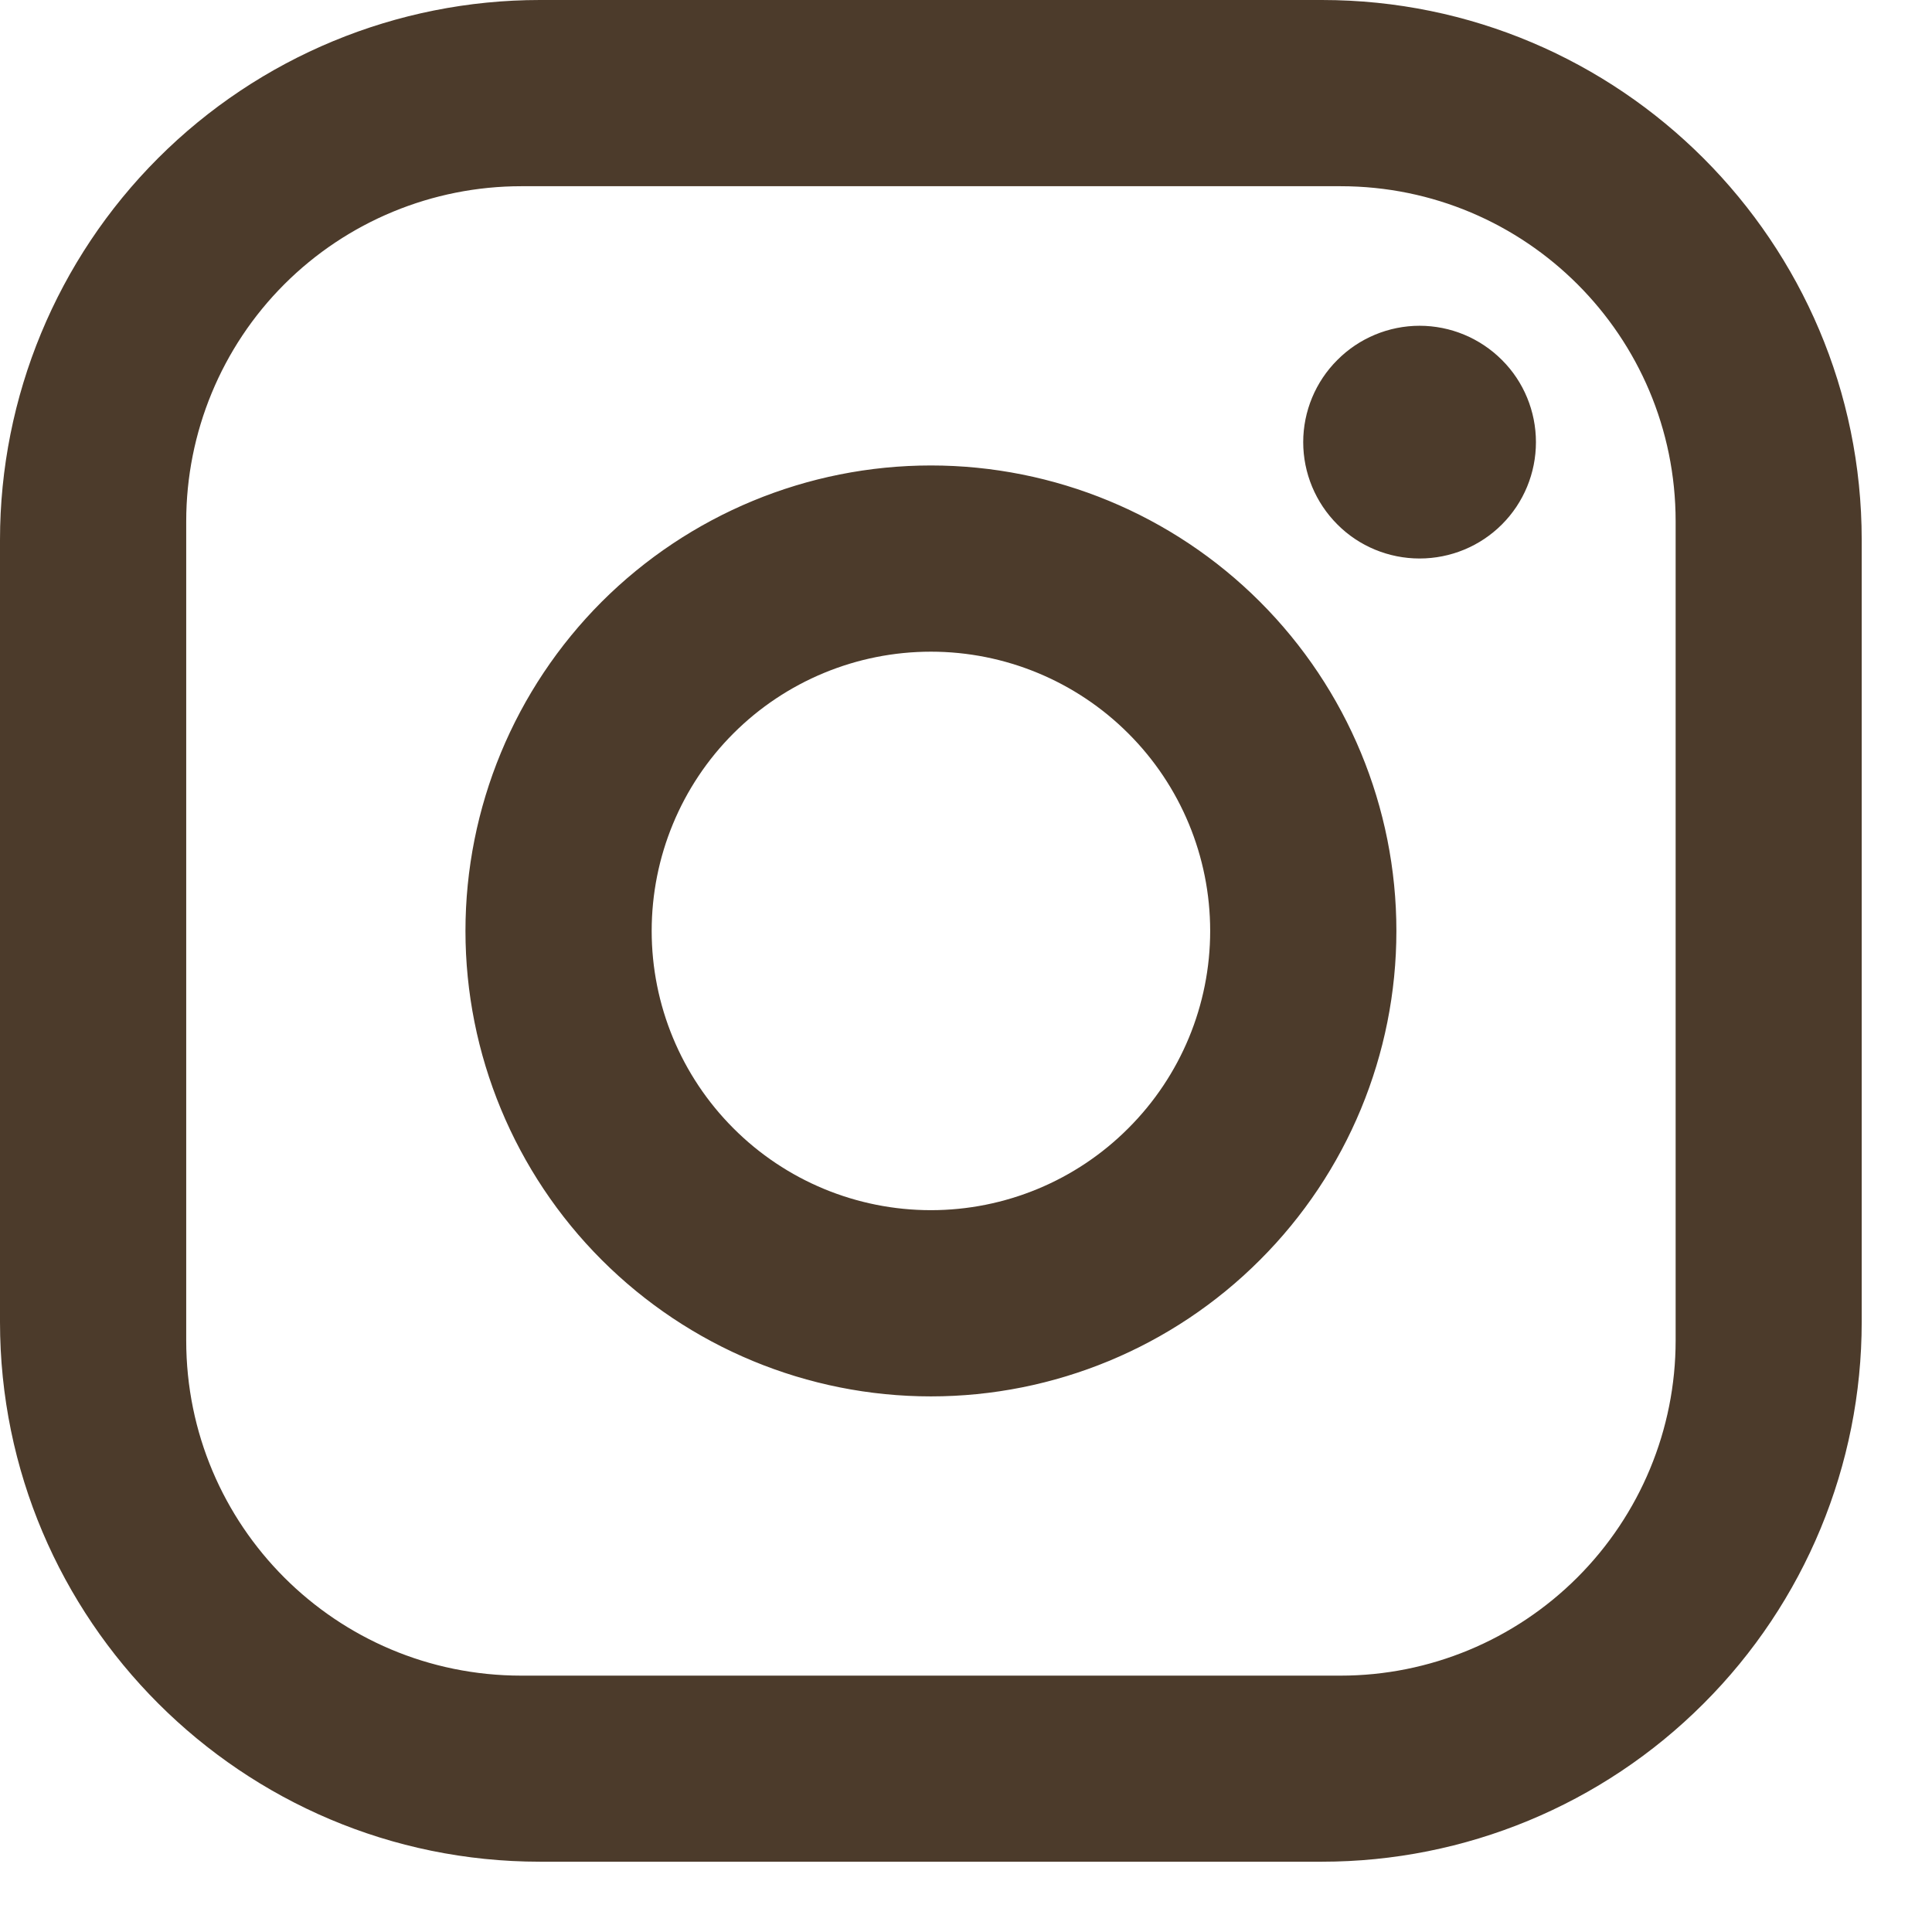 <?xml version="1.0" encoding="utf-8"?>
<svg xmlns="http://www.w3.org/2000/svg" fill="none" height="100%" overflow="visible" preserveAspectRatio="none" style="display: block;" viewBox="0 0 13 13" width="100%">
<path d="M3.633 0H8.895C10.899 0 12.527 1.629 12.527 3.633V8.895C12.527 9.858 12.145 10.782 11.463 11.463C10.782 12.145 9.858 12.527 8.895 12.527H3.633C1.629 12.527 0 10.899 0 8.895V3.633C0 2.669 0.383 1.745 1.064 1.064C1.745 0.383 2.669 0 3.633 0ZM3.508 1.253C2.91 1.253 2.336 1.49 1.913 1.913C1.49 2.336 1.253 2.91 1.253 3.508V9.02C1.253 10.266 2.261 11.275 3.508 11.275H9.02C9.618 11.275 10.191 11.037 10.614 10.614C11.037 10.191 11.275 9.618 11.275 9.02V3.508C11.275 2.261 10.266 1.253 9.02 1.253H3.508ZM9.552 2.192C9.76 2.192 9.959 2.275 10.106 2.422C10.253 2.568 10.335 2.768 10.335 2.975C10.335 3.183 10.253 3.382 10.106 3.529C9.959 3.676 9.76 3.758 9.552 3.758C9.345 3.758 9.145 3.676 8.999 3.529C8.852 3.382 8.769 3.183 8.769 2.975C8.769 2.768 8.852 2.568 8.999 2.422C9.145 2.275 9.345 2.192 9.552 2.192ZM6.264 3.132C7.094 3.132 7.891 3.462 8.478 4.049C9.066 4.637 9.396 5.433 9.396 6.264C9.396 7.094 9.066 7.891 8.478 8.478C7.891 9.066 7.094 9.396 6.264 9.396C5.433 9.396 4.637 9.066 4.049 8.478C3.462 7.891 3.132 7.094 3.132 6.264C3.132 5.433 3.462 4.637 4.049 4.049C4.637 3.462 5.433 3.132 6.264 3.132ZM6.264 4.385C5.765 4.385 5.287 4.583 4.935 4.935C4.583 5.287 4.385 5.765 4.385 6.264C4.385 6.762 4.583 7.24 4.935 7.592C5.287 7.945 5.765 8.143 6.264 8.143C6.762 8.143 7.24 7.945 7.592 7.592C7.945 7.24 8.143 6.762 8.143 6.264C8.143 5.765 7.945 5.287 7.592 4.935C7.24 4.583 6.762 4.385 6.264 4.385Z" fill="#4C3B2B" id="Vector"/>
</svg>